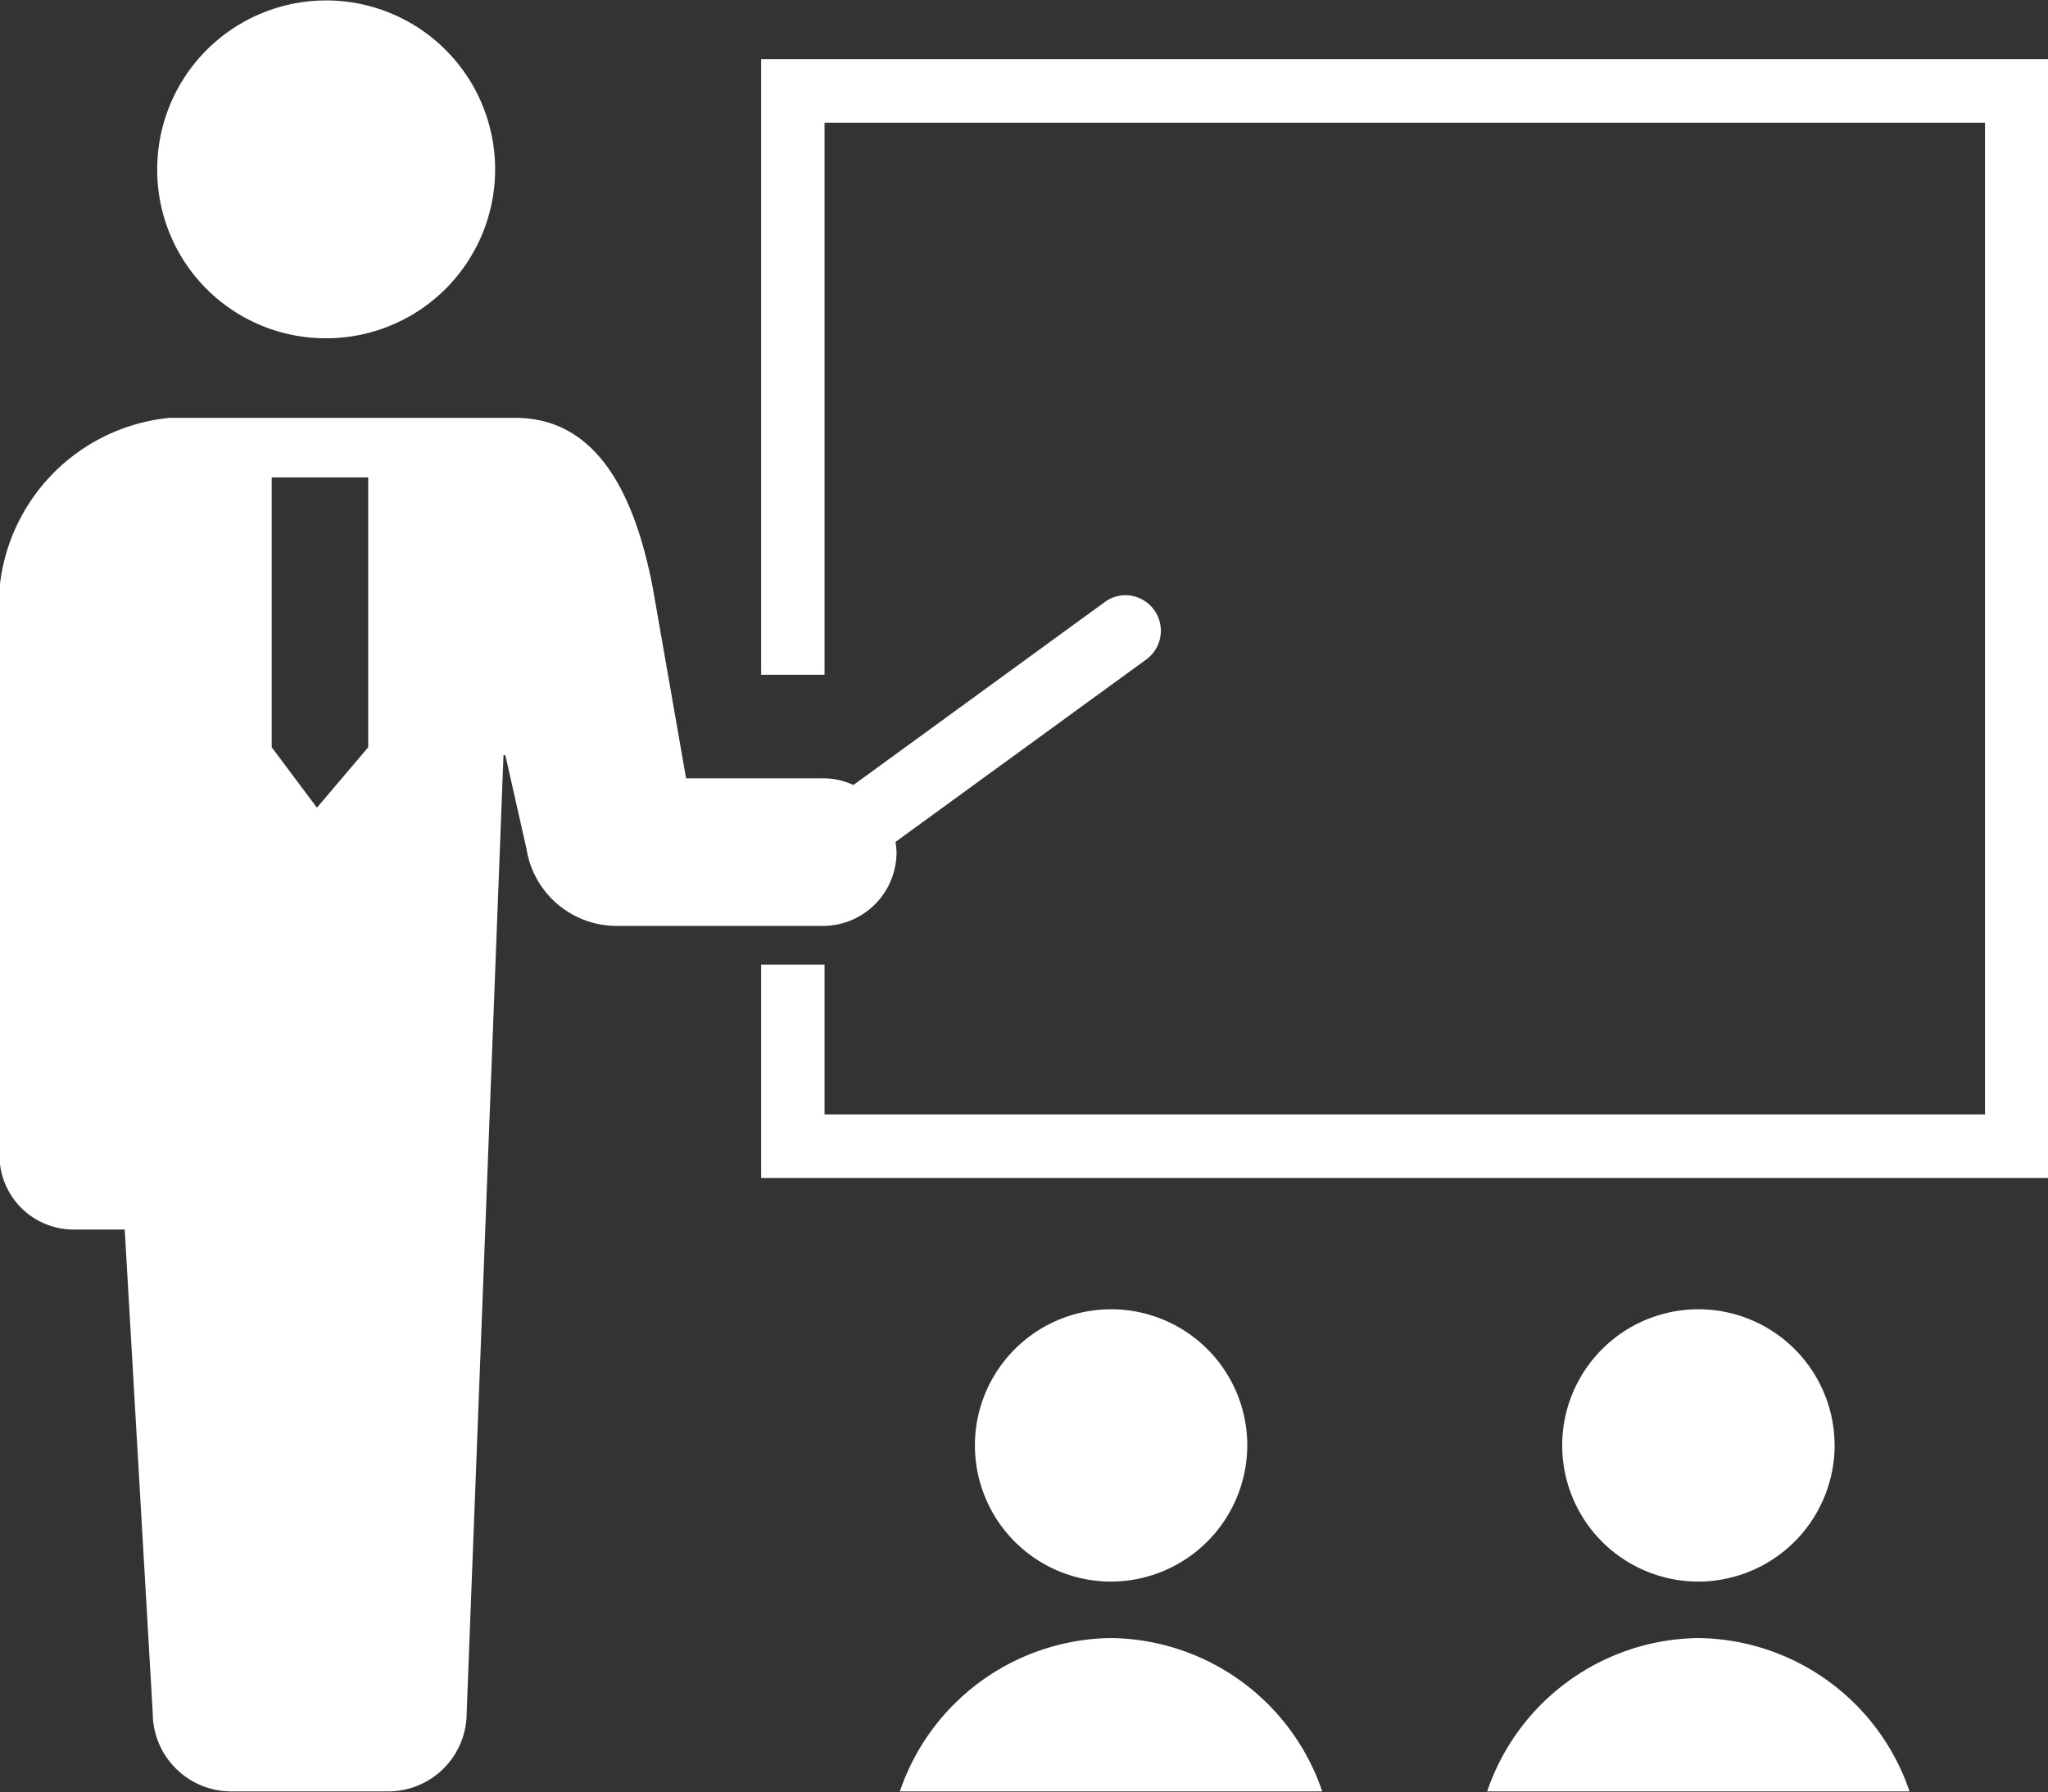 <svg xmlns="http://www.w3.org/2000/svg" width="46.062" height="40.32" viewBox="0 0 46.062 40.32">
  <rect x="0" y="0" width="46.062" height="40.32" fill="#333333" stroke="none"/>
<defs>
    <style>
      .cls-1 {
        fill: #fff;
        fill-rule: evenodd;
      }
    </style>
  </defs>
  <path id="icon_management" class="cls-1" d="M64.287,3024.45a3.8,3.8,0,1,0-3.782-3.8A3.789,3.789,0,0,0,64.287,3024.45Zm12.846,11.56a1.809,1.809,0,0,0-.023-0.23l5.648-4.11a0.8,0.8,0,0,0-.469-1.44,0.785,0.785,0,0,0-.467.15l-5.659,4.12a1.59,1.59,0,0,0-.689-0.15H72.4l-0.746-4.27c-0.41-2.15-1.27-3.84-3.1-3.84H60.783a4.258,4.258,0,0,0-3.825,3.84v12.75a1.666,1.666,0,0,0,1.658,1.67h1.158l0.63,10.87a1.767,1.767,0,0,0,1.766,1.77H65.7a1.766,1.766,0,0,0,1.765-1.77l0.828-21.54h0.042l0.474,2.1a2.056,2.056,0,0,0,2.027,1.74h4.638A1.657,1.657,0,0,0,77.133,3036.01Zm-14.053-2.36v-6.07h2.171v6.07l-1.154,1.36Zm11.008-15.48v13.85h1.426V3019.6h26.1v22.31h-26.1v-3.37H74.088v4.8H103.04v-25.17H74.088Zm10.934,31.18a3.063,3.063,0,1,0-3.063,3.07A3.072,3.072,0,0,0,85.022,3049.35Zm-3.063,4.34a5.08,5.08,0,0,0-4.751,3.45h9.5A5.08,5.08,0,0,0,81.959,3053.69Zm16.272-4.34a3.063,3.063,0,1,0-3.063,3.07A3.072,3.072,0,0,0,98.232,3049.35Zm-3.063,4.34a5.081,5.081,0,0,0-4.751,3.45h9.5A5.08,5.08,0,0,0,95.169,3053.69Z" transform="translate(-56.969 -3016.84)"/>
</svg>

